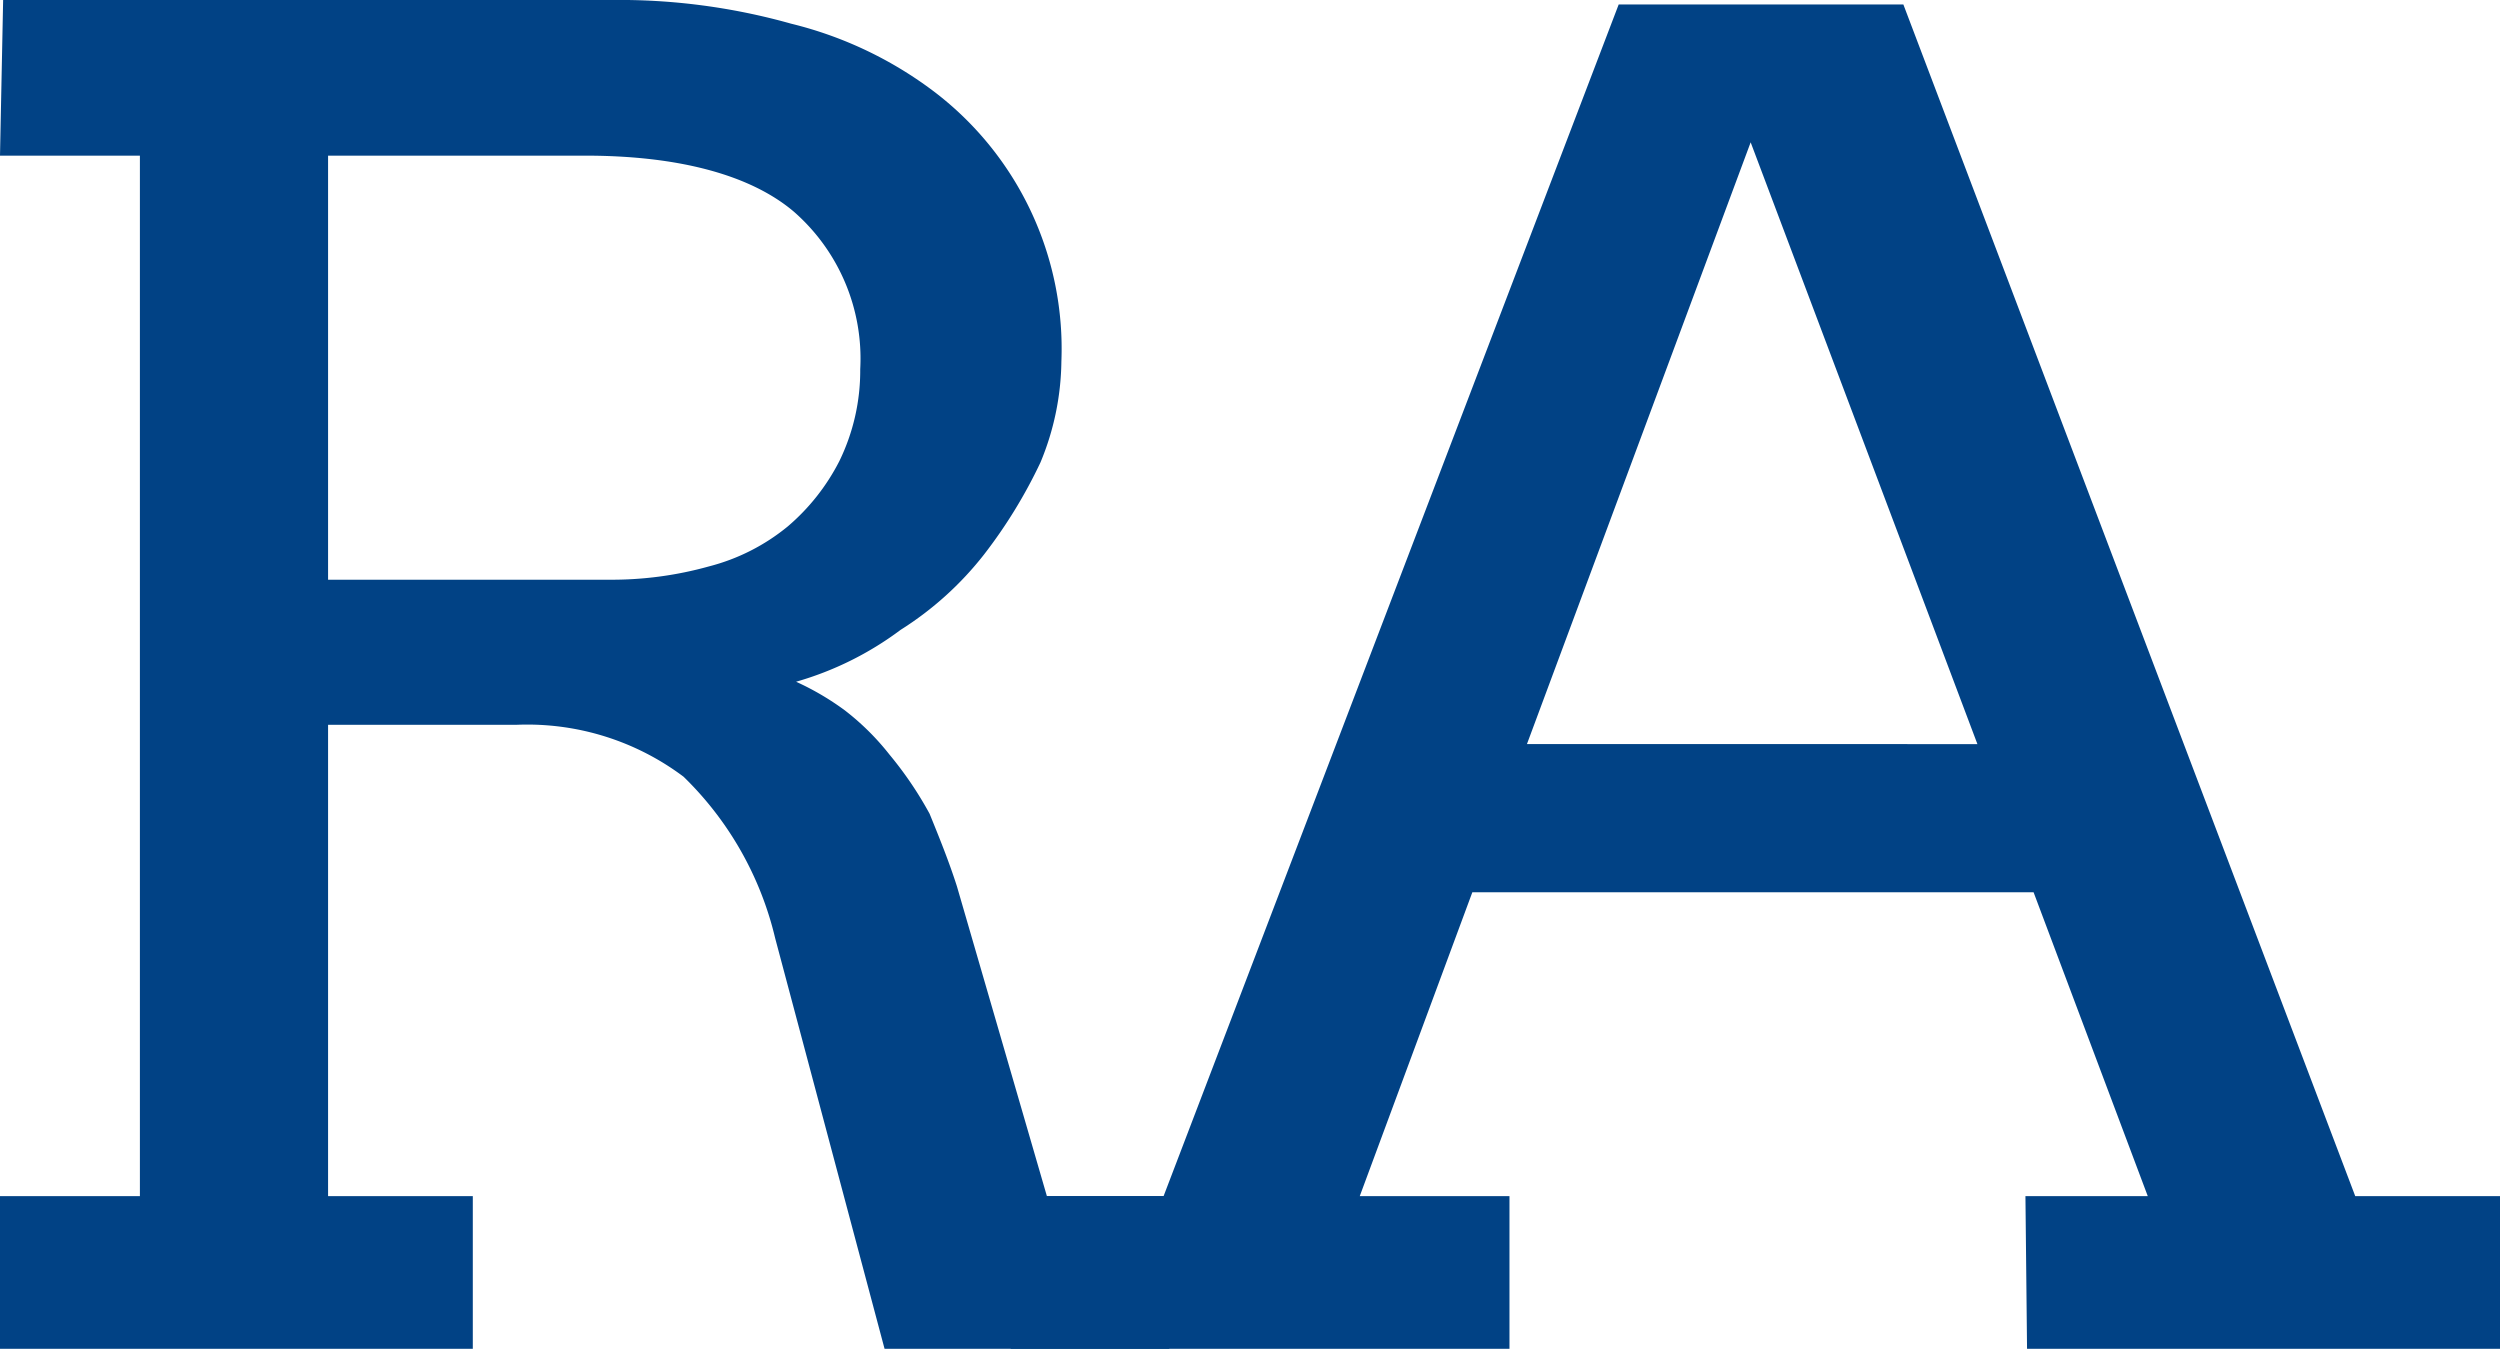 <?xml version="1.0" encoding="UTF-8"?>
<svg xmlns="http://www.w3.org/2000/svg" width="79.7" height="43" viewBox="0 0 79.7 43">
  <g id="Gruppe_42" data-name="Gruppe 42" transform="translate(-519.15 -108.5)">
    <g id="Gruppe_41" data-name="Gruppe 41" transform="translate(-171)">
      <path id="Pfad_10" data-name="Pfad 10" d="M28.068,98.2H18.993L4.484,136.191H-.389v4.867h15.9v-4.867H10.738l3.589-9.687H32.22l3.64,9.687h-3.9l.051,4.867H47.089v-4.867H42.474Zm-12,23.579L23.2,102.595l7.229,19.185Z" transform="translate(722.761 10.442)" fill="#014285"></path>
      <path id="Pfad_11" data-name="Pfad 11" d="M86.6,38.133V43h15.073V38.133H97.059V23.107h6a8.294,8.294,0,0,1,5.332,1.654,10.58,10.58,0,0,1,2.922,5.151L114.8,43h9.075V38.133h-3.9l-2.868-9.876c-.256-.8-.564-1.559-.872-2.315a11.713,11.713,0,0,0-1.282-1.89,8.072,8.072,0,0,0-1.436-1.418,8.652,8.652,0,0,0-1.538-.9,10.277,10.277,0,0,0,3.332-1.654,10.423,10.423,0,0,0,2.666-2.41,15.853,15.853,0,0,0,1.794-2.93,8.609,8.609,0,0,0,.666-3.213,10.3,10.3,0,0,0-4.05-8.6A12.459,12.459,0,0,0,111.825.756,20.214,20.214,0,0,0,106.082,0H86.7l-.1,4.962h4.46V38.133ZM97.059,4.962h8.2c2.974,0,5.281.614,6.665,1.8a6.22,6.22,0,0,1,2.1,5.009,6.575,6.575,0,0,1-.666,2.93,6.791,6.791,0,0,1-1.641,2.079,6.513,6.513,0,0,1-2.512,1.276,11.533,11.533,0,0,1-3.23.425H97.059V4.962Z" transform="translate(603.55 108.5)" fill="#014285"></path>
    </g>
  </g>
</svg>
